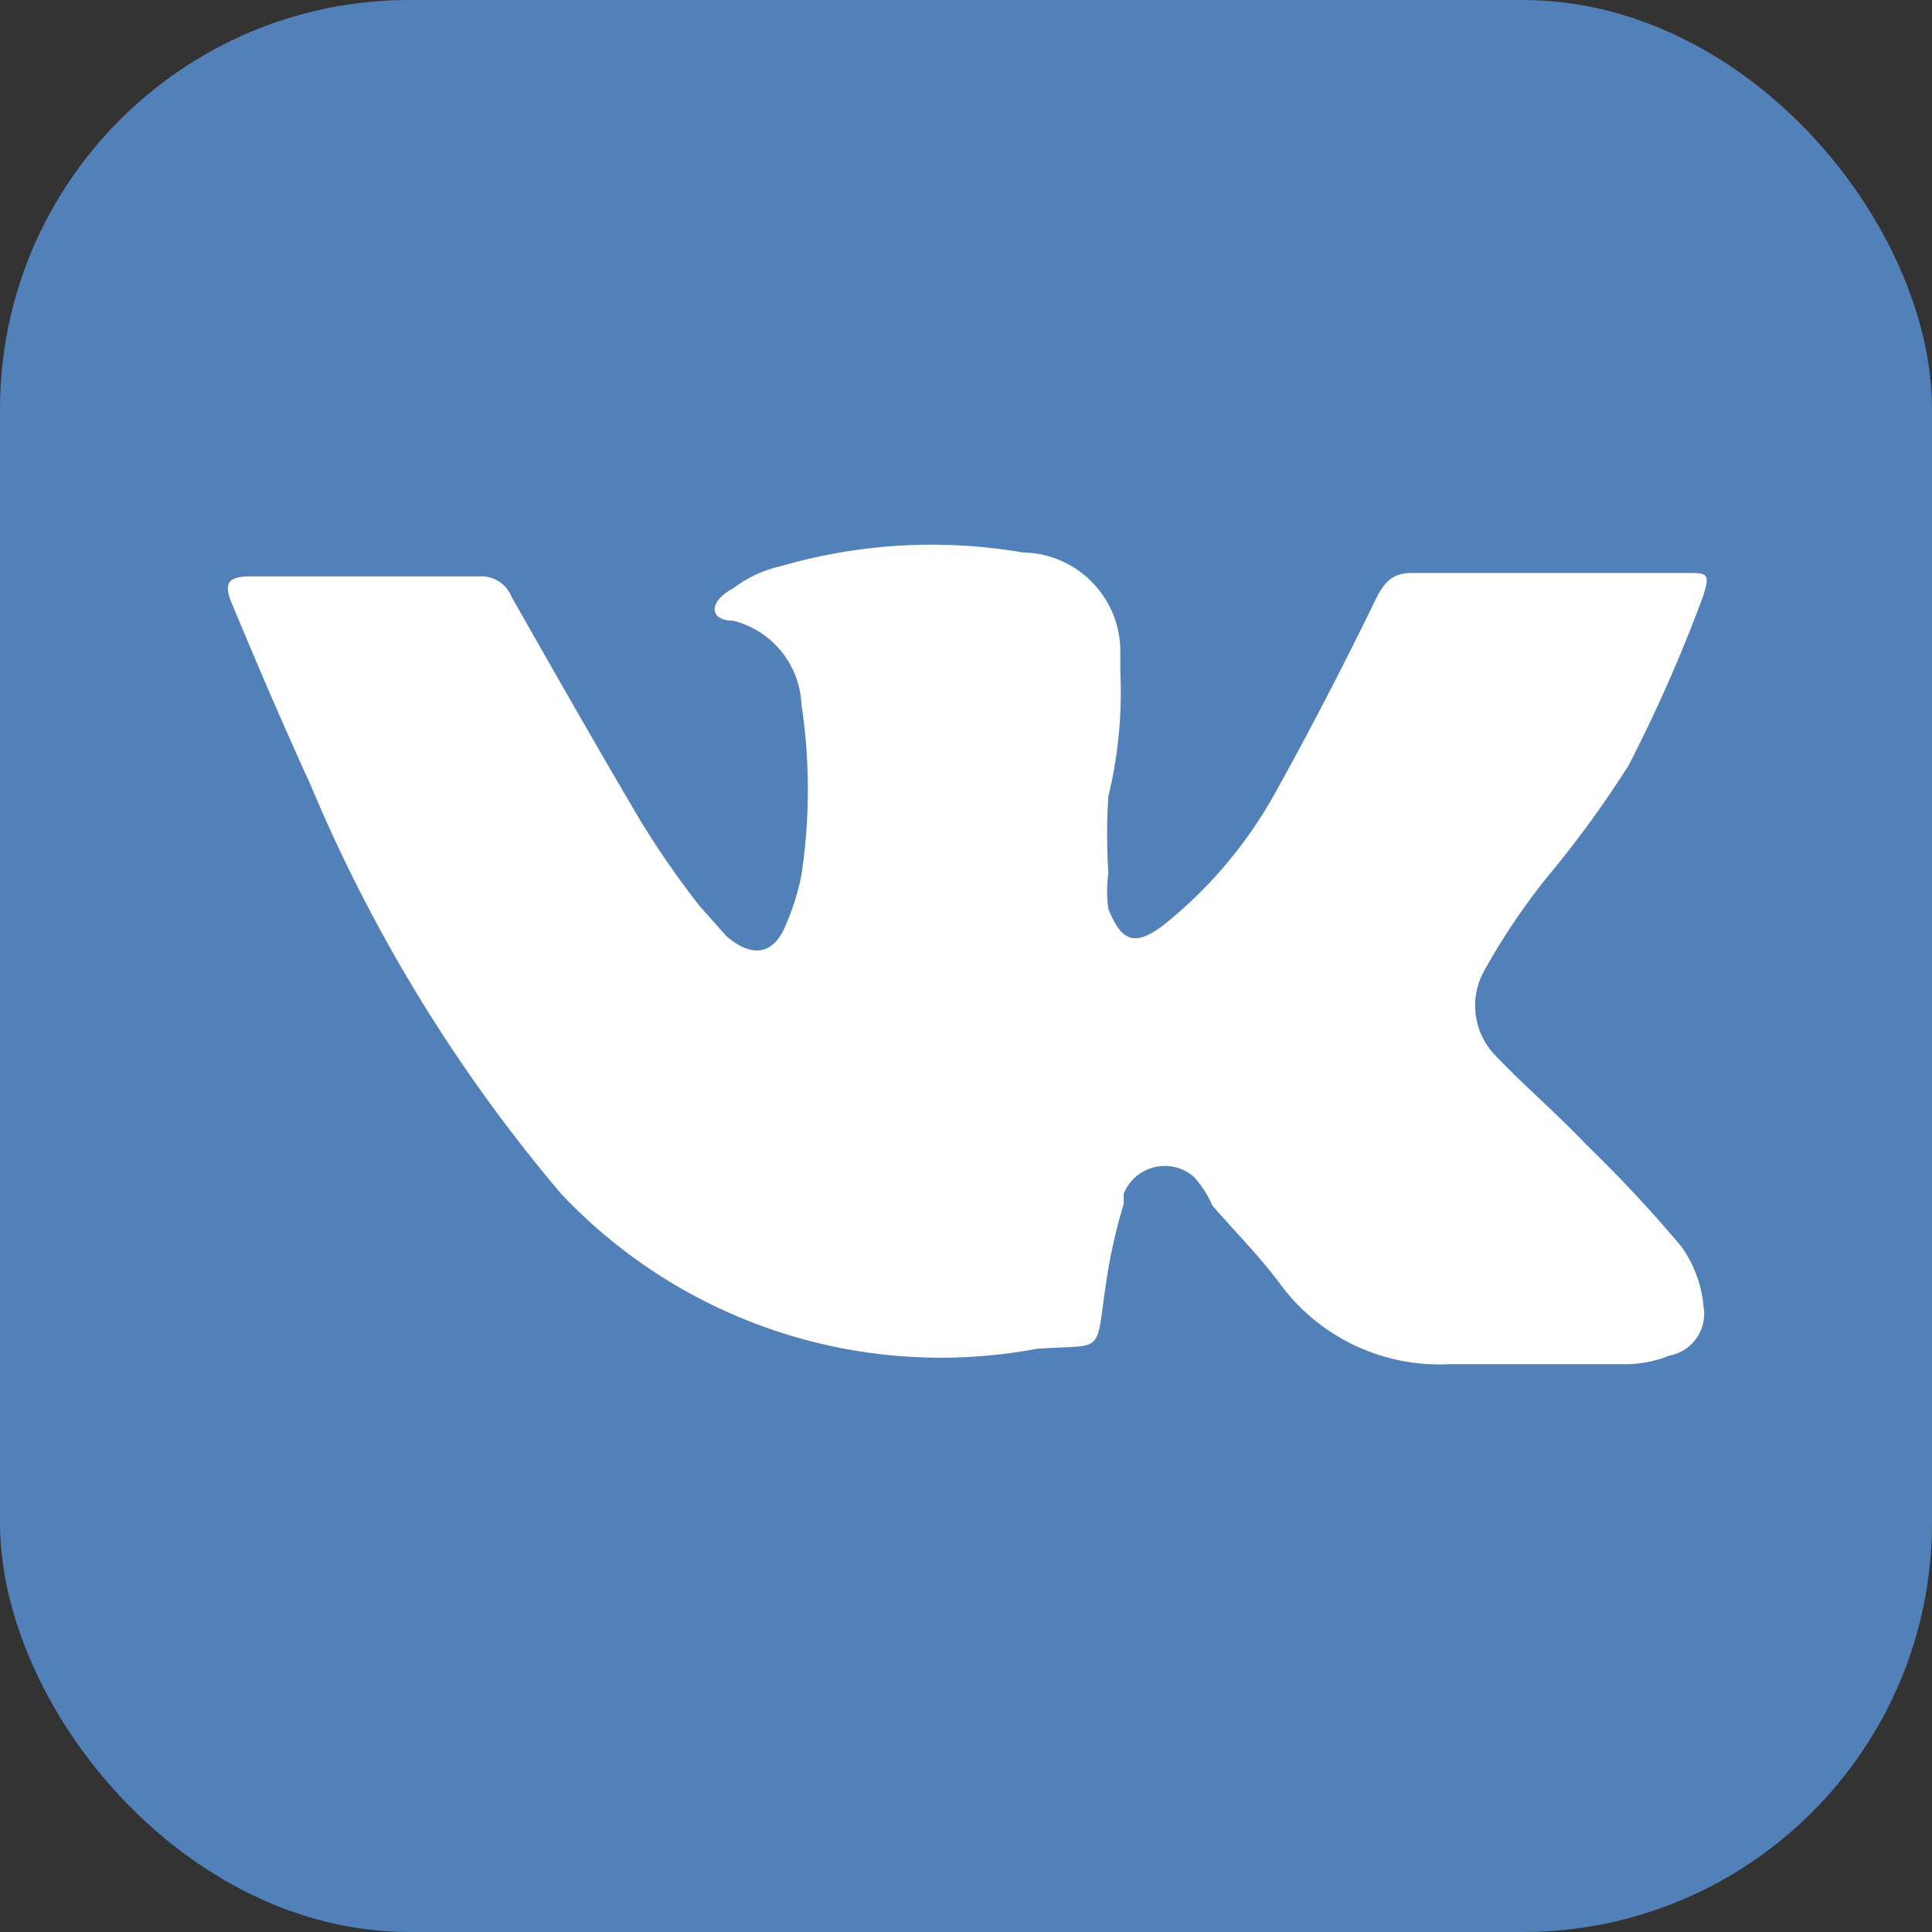 <svg xmlns="http://www.w3.org/2000/svg" viewBox="0 0 11.33 11.33">
  <rect x="0" y="0" width="11.33" height="11.33" fill="#333333" stroke="none"/>
  <rect width="11.33" height="11.33" rx="2.4" fill="#5181b8"/>
  <path d="M2.15,3.38h.68A.19.19,0,0,1,3,3.5c.25.44.5.88.76,1.32a5.36,5.36,0,0,0,.34.49l.16.18c.15.13.28.11.35-.07a1.4,1.4,0,0,0,.09-.29,3.35,3.35,0,0,0,0-1,.53.53,0,0,0-.4-.49c-.14,0-.15-.11,0-.19a.72.72,0,0,1,.28-.13A3.17,3.17,0,0,1,6,3.24a.58.58,0,0,1,.57.57s0,.09,0,.13a2.59,2.59,0,0,1-.07.73,3.38,3.38,0,0,0,0,.45.74.74,0,0,0,0,.21c.08.2.16.22.33.09a2.62,2.62,0,0,0,.67-.81c.2-.36.39-.73.57-1.1.05-.1.1-.15.21-.15H9.89c.12,0,.14,0,.1.13a8.92,8.92,0,0,1-.44,1,6.38,6.38,0,0,1-.49.67,3.9,3.9,0,0,0-.36.54.42.42,0,0,0,.06.48c.17.18.37.35.54.53a8,8,0,0,1,.56.6.71.71,0,0,1,.13.35.25.25,0,0,1-.2.29A.71.71,0,0,1,9.5,8h-1a1.16,1.16,0,0,1-1-.48c-.12-.16-.26-.3-.39-.45A.61.61,0,0,0,7,6.9.26.26,0,0,0,6.59,7l0,.06a3.13,3.13,0,0,0-.1.44c-.07.46,0,.38-.41.41A3.06,3.06,0,0,1,3.29,7,9.21,9.21,0,0,1,1.82,4.6c-.16-.35-.31-.7-.46-1.06-.06-.14,0-.16.12-.16Z" fill="#fff"/>
</svg>
